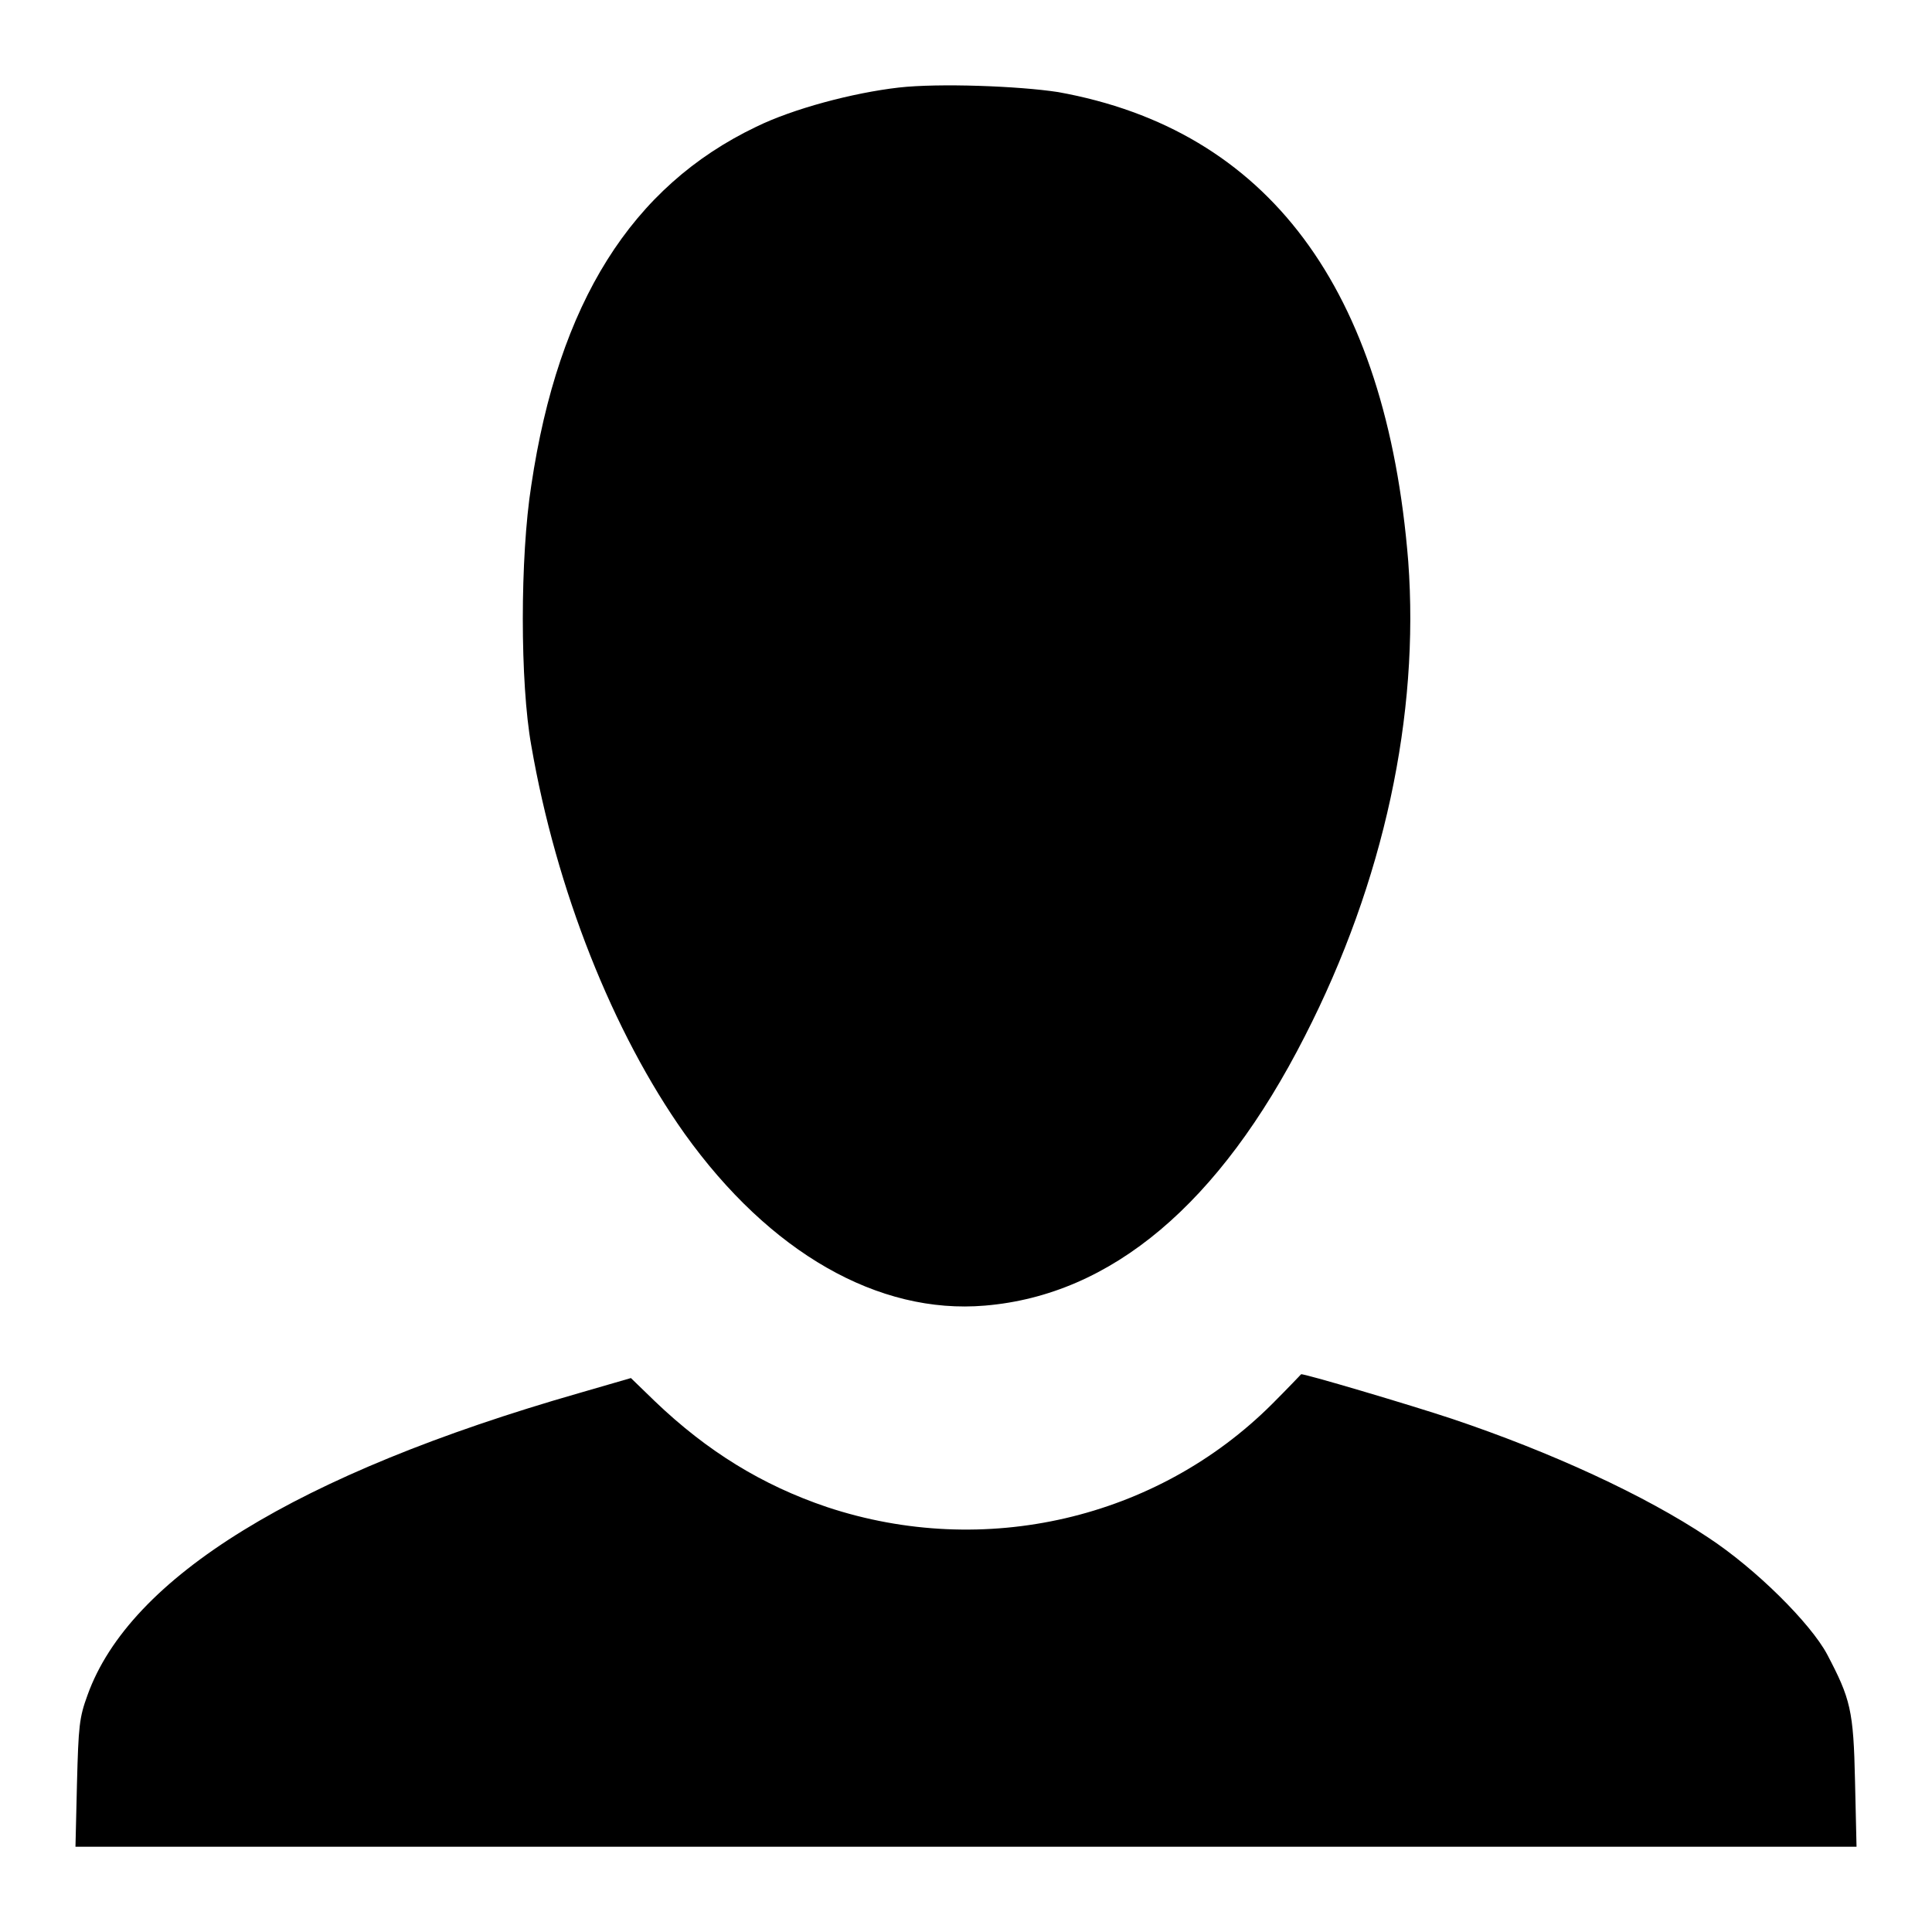 <?xml version="1.0" encoding="utf-8"?>
<!-- Svg Vector Icons : http://www.onlinewebfonts.com/icon -->
<!DOCTYPE svg PUBLIC "-//W3C//DTD SVG 1.1//EN" "http://www.w3.org/Graphics/SVG/1.1/DTD/svg11.dtd">
<svg version="1.1" xmlns="http://www.w3.org/2000/svg" xmlns:xlink="http://www.w3.org/1999/xlink" x="0px" y="0px" viewBox="0 0 256 256" enable-background="new 0 0 256 256" xml:space="preserve">
<g><g><g><path fill="#000000" d="M119.1,11.6c-6.1,0.7-14,2.8-18.9,5.2c-16.5,7.9-26.2,23.3-29.8,47.5c-1.5,9.5-1.5,26.2,0,34.5c3.3,19.1,10.8,38,20.3,51.4c11.3,15.8,25.7,24,39.8,22.8c16.8-1.4,31.1-13.5,42.4-35.7c10.5-20.5,15.2-42.6,13.7-62.9c-2.9-36.2-18.6-57.2-46.4-62.2C135,11.4,124.4,11,119.1,11.6z"/><path fill="#000000" d="M168.6,186c-15.3,15.3-38.2,20.6-59,13.7c-8.6-2.9-15.9-7.4-22.8-14l-3.2-3.1l-6.9,2c-37.3,10.7-59.5,24.4-65.1,40c-1.1,3-1.2,4.1-1.4,11.7l-0.2,8.4h118h118l-0.2-8.7c-0.2-9.4-0.6-10.9-3.7-16.8c-2.2-4.1-9.4-11.3-15.8-15.5c-8.4-5.6-20.8-11.3-33.9-15.7c-5.4-1.8-19.9-6.1-20-5.9C172.4,182.1,170.7,183.9,168.6,186z"/></g></g></g>
</svg>